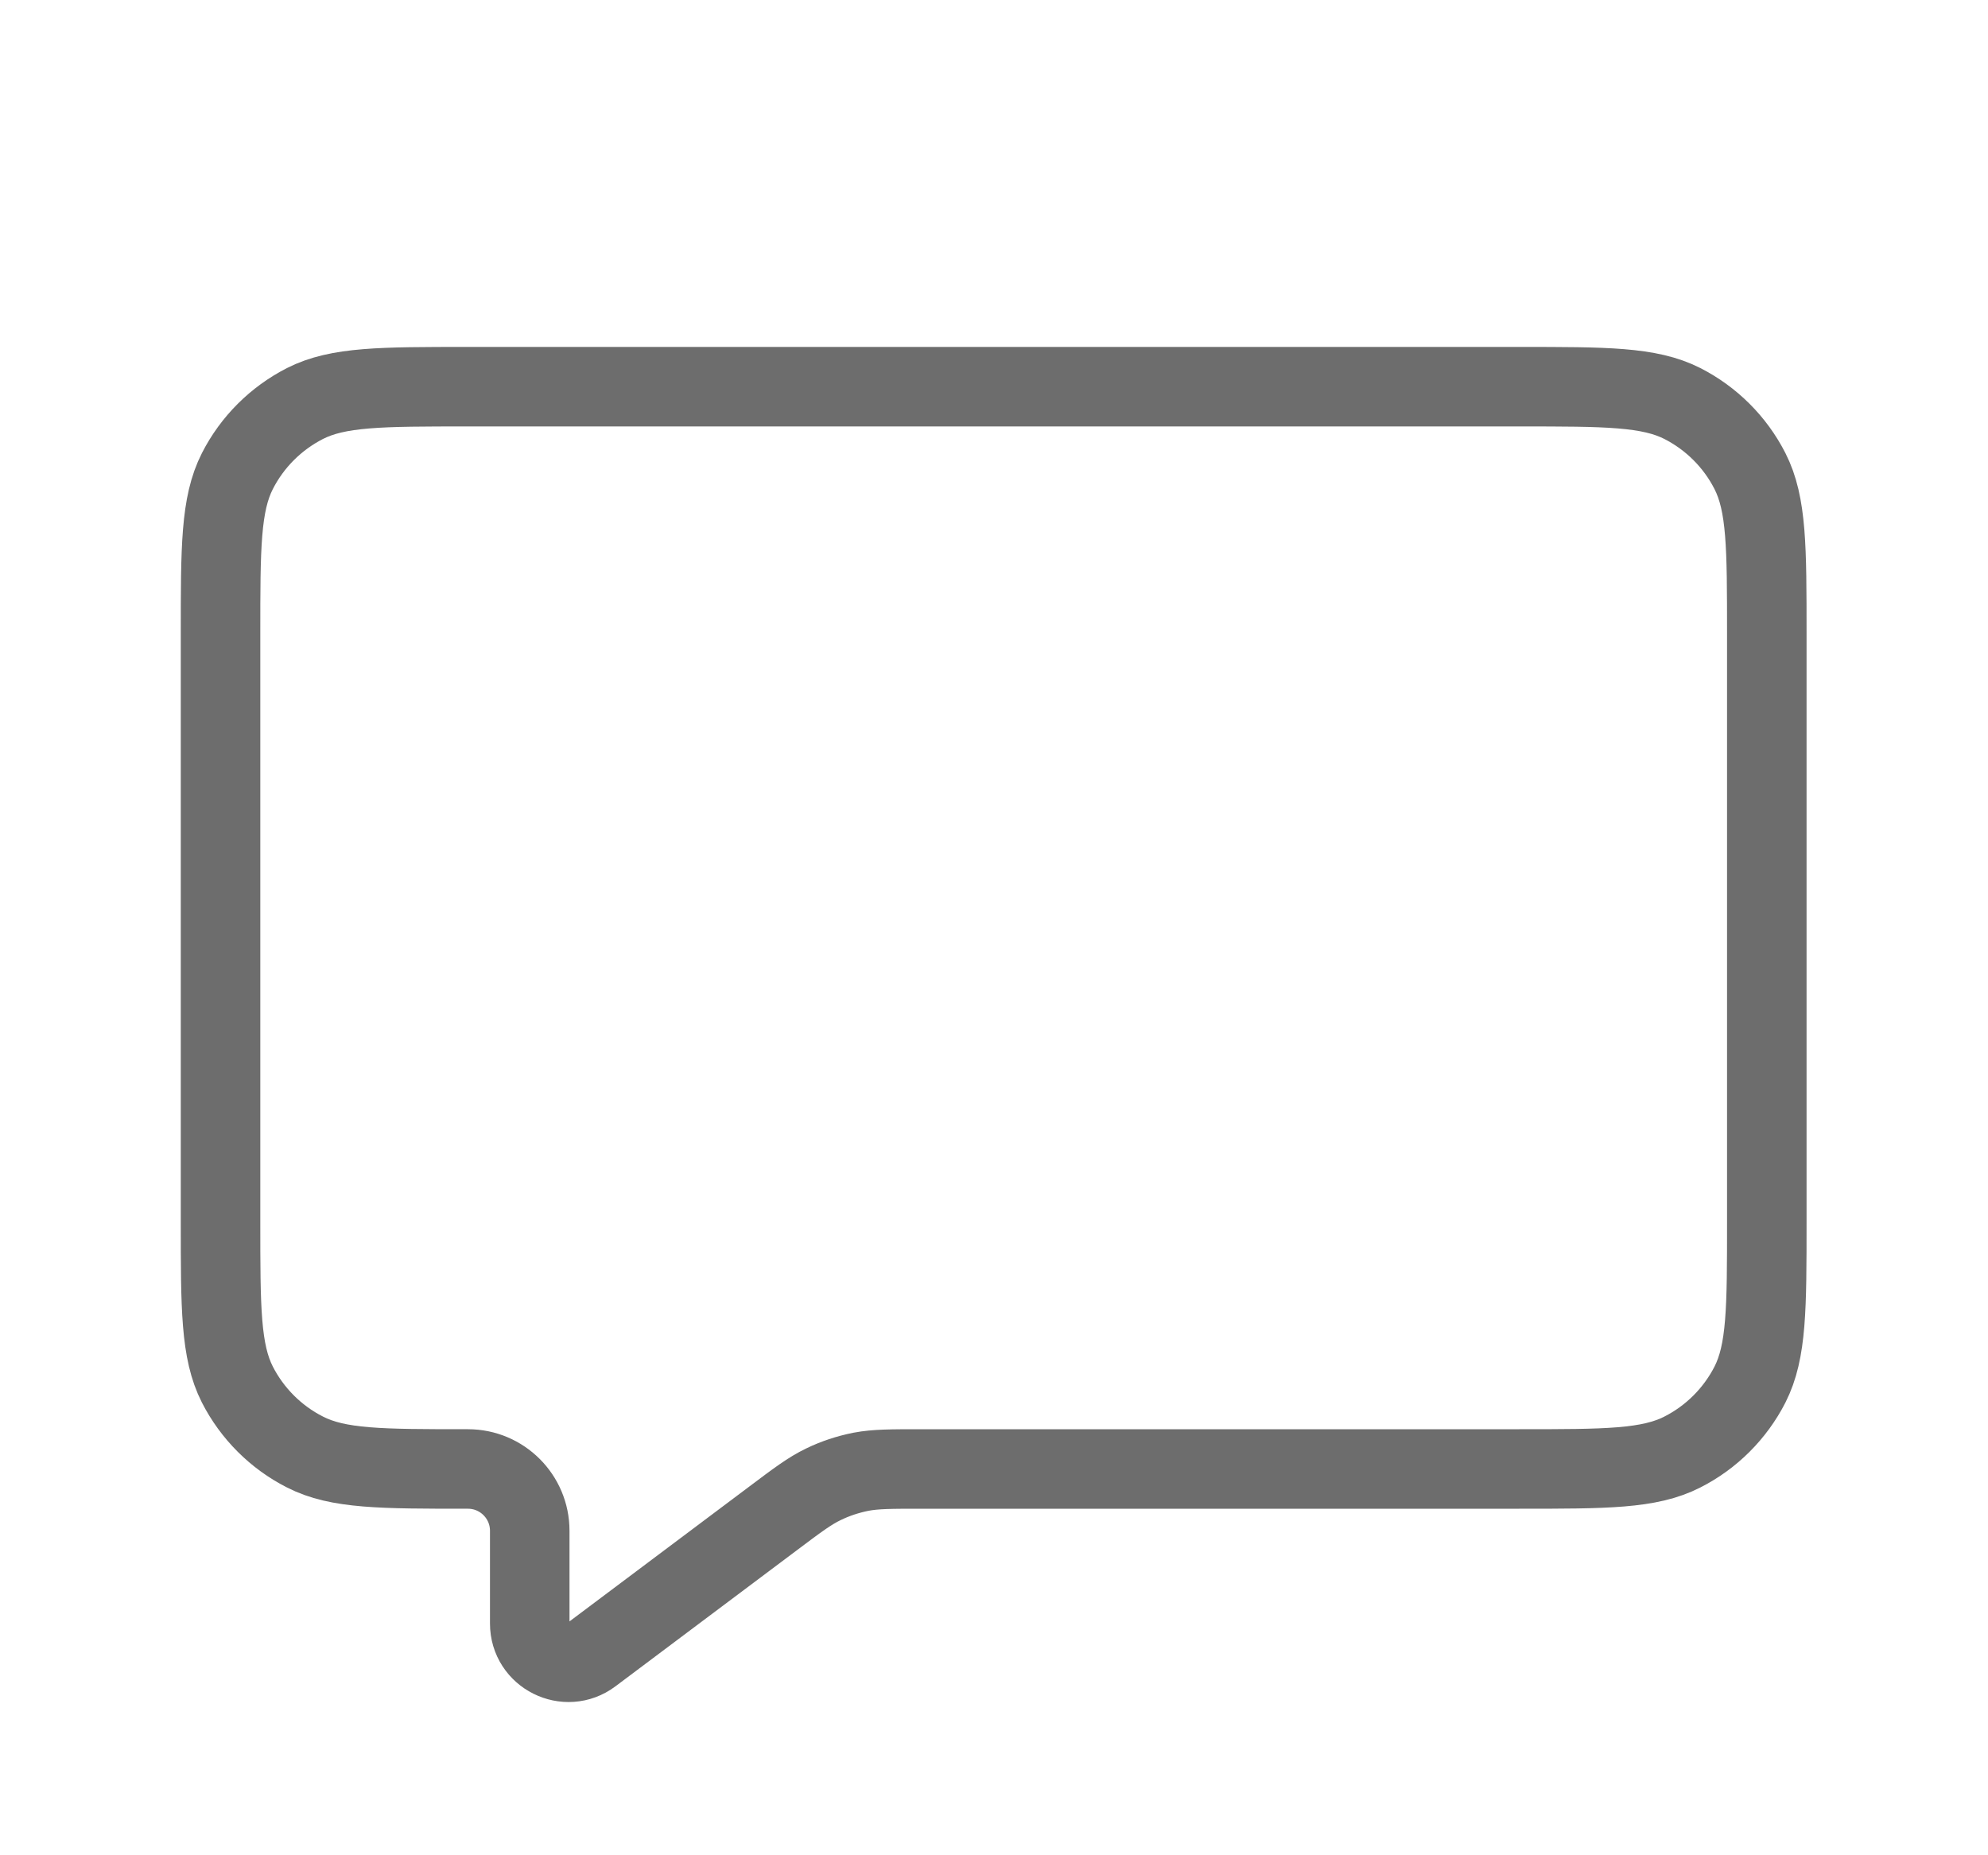 <svg width="15" height="14" viewBox="0 0 15 14" fill="none" xmlns="http://www.w3.org/2000/svg">
<path d="M11.464 2.918H3.531C2.877 2.918 2.551 2.918 2.301 3.045C2.082 3.157 1.903 3.335 1.791 3.555C1.664 3.805 1.664 4.131 1.664 4.785V9.218C1.664 9.871 1.664 10.198 1.791 10.448C1.903 10.667 2.082 10.846 2.301 10.957C2.551 11.085 2.877 11.085 3.531 11.085C3.788 11.085 3.997 11.294 3.997 11.551V12.251C3.997 12.492 4.272 12.629 4.464 12.485L5.833 11.458C6.018 11.319 6.11 11.25 6.212 11.201C6.302 11.157 6.397 11.126 6.496 11.106C6.607 11.085 6.722 11.085 6.953 11.085H11.464C12.117 11.085 12.444 11.085 12.694 10.957C12.913 10.846 13.092 10.667 13.204 10.448C13.331 10.198 13.331 9.871 13.331 9.218V4.785C13.331 4.131 13.331 3.805 13.204 3.555C13.092 3.335 12.913 3.157 12.694 3.045C12.444 2.918 12.117 2.918 11.464 2.918Z" stroke="#6D6D6D" stroke-width="0.6"/>
</svg>
